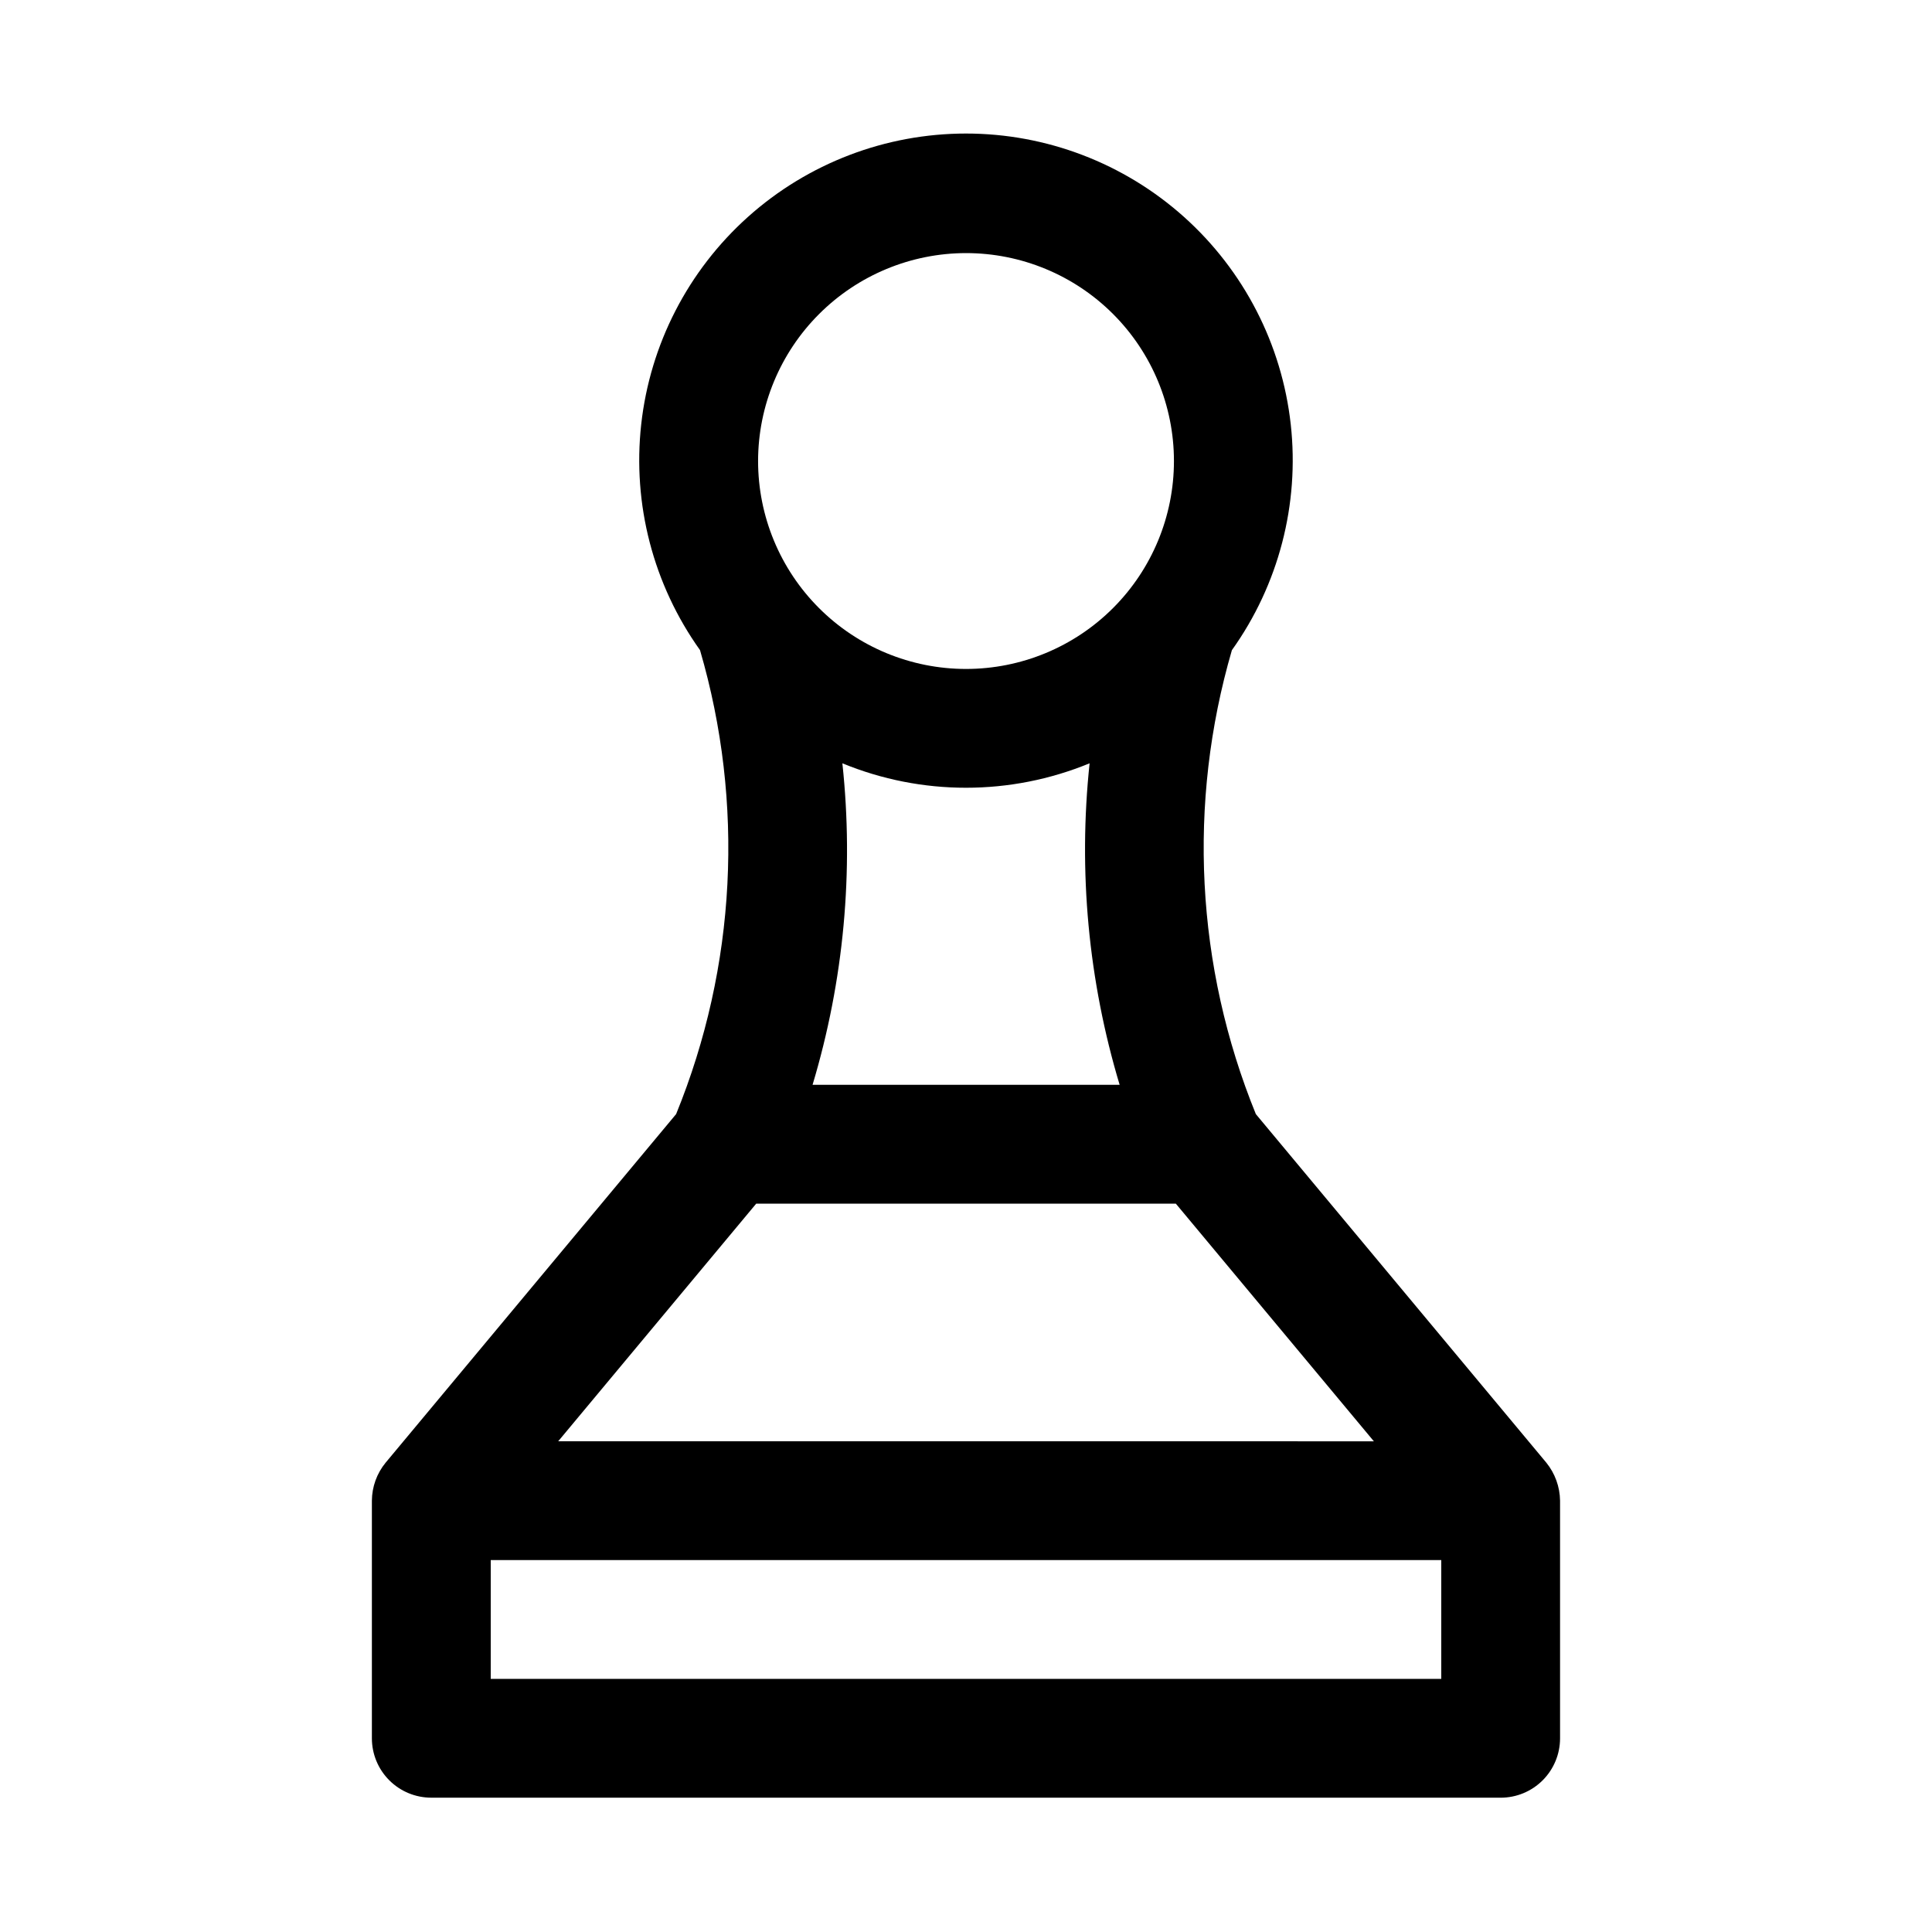 <?xml version="1.0" encoding="UTF-8"?>
<!-- Uploaded to: SVG Repo, www.svgrepo.com, Generator: SVG Repo Mixer Tools -->
<svg fill="#000000" width="800px" height="800px" version="1.1" viewBox="144 144 512 512" xmlns="http://www.w3.org/2000/svg">
 <path d="m258.3 620.41h283.39c4.176 0 8.18-1.656 11.133-4.609 2.953-2.953 4.609-6.957 4.609-11.133v-62.977c-0.051-3.676-1.336-7.223-3.648-10.078l-76.969-92.363v0.004c-15.926-39.094-18.164-82.418-6.352-122.95 12.387-17.344 17.941-38.652 15.598-59.84-2.344-21.184-12.418-40.762-28.297-54.984-15.879-14.223-36.445-22.086-57.758-22.09-21.316 0-41.887 7.859-57.77 22.074-15.879 14.219-25.961 33.793-28.309 54.98-2.348 21.184 3.199 42.492 15.582 59.844 11.848 40.523 9.613 83.867-6.332 122.96l-76.973 92.359c-2.336 2.844-3.625 6.398-3.652 10.078v62.977c0 4.176 1.656 8.18 4.609 11.133 2.953 2.953 6.957 4.609 11.133 4.609zm267.65-31.488h-251.9v-31.488h251.9zm-158.71-242.64c20.984 8.641 44.531 8.641 65.516 0-3.039 28.648-0.332 57.617 7.961 85.207h-81.379c8.285-27.594 10.973-56.562 7.902-85.207zm32.766-135.21c14.613 0 28.629 5.805 38.965 16.141 10.332 10.332 16.137 24.348 16.137 38.965 0 14.613-5.805 28.629-16.137 38.961-10.336 10.336-24.352 16.141-38.965 16.141-14.617 0-28.633-5.805-38.965-16.141-10.336-10.332-16.141-24.348-16.141-38.961 0.016-14.609 5.828-28.617 16.16-38.945 10.328-10.332 24.336-16.145 38.945-16.16zm-55.605 251.91h111.21l52.477 62.977-216.16-0.004z"/>
</svg>